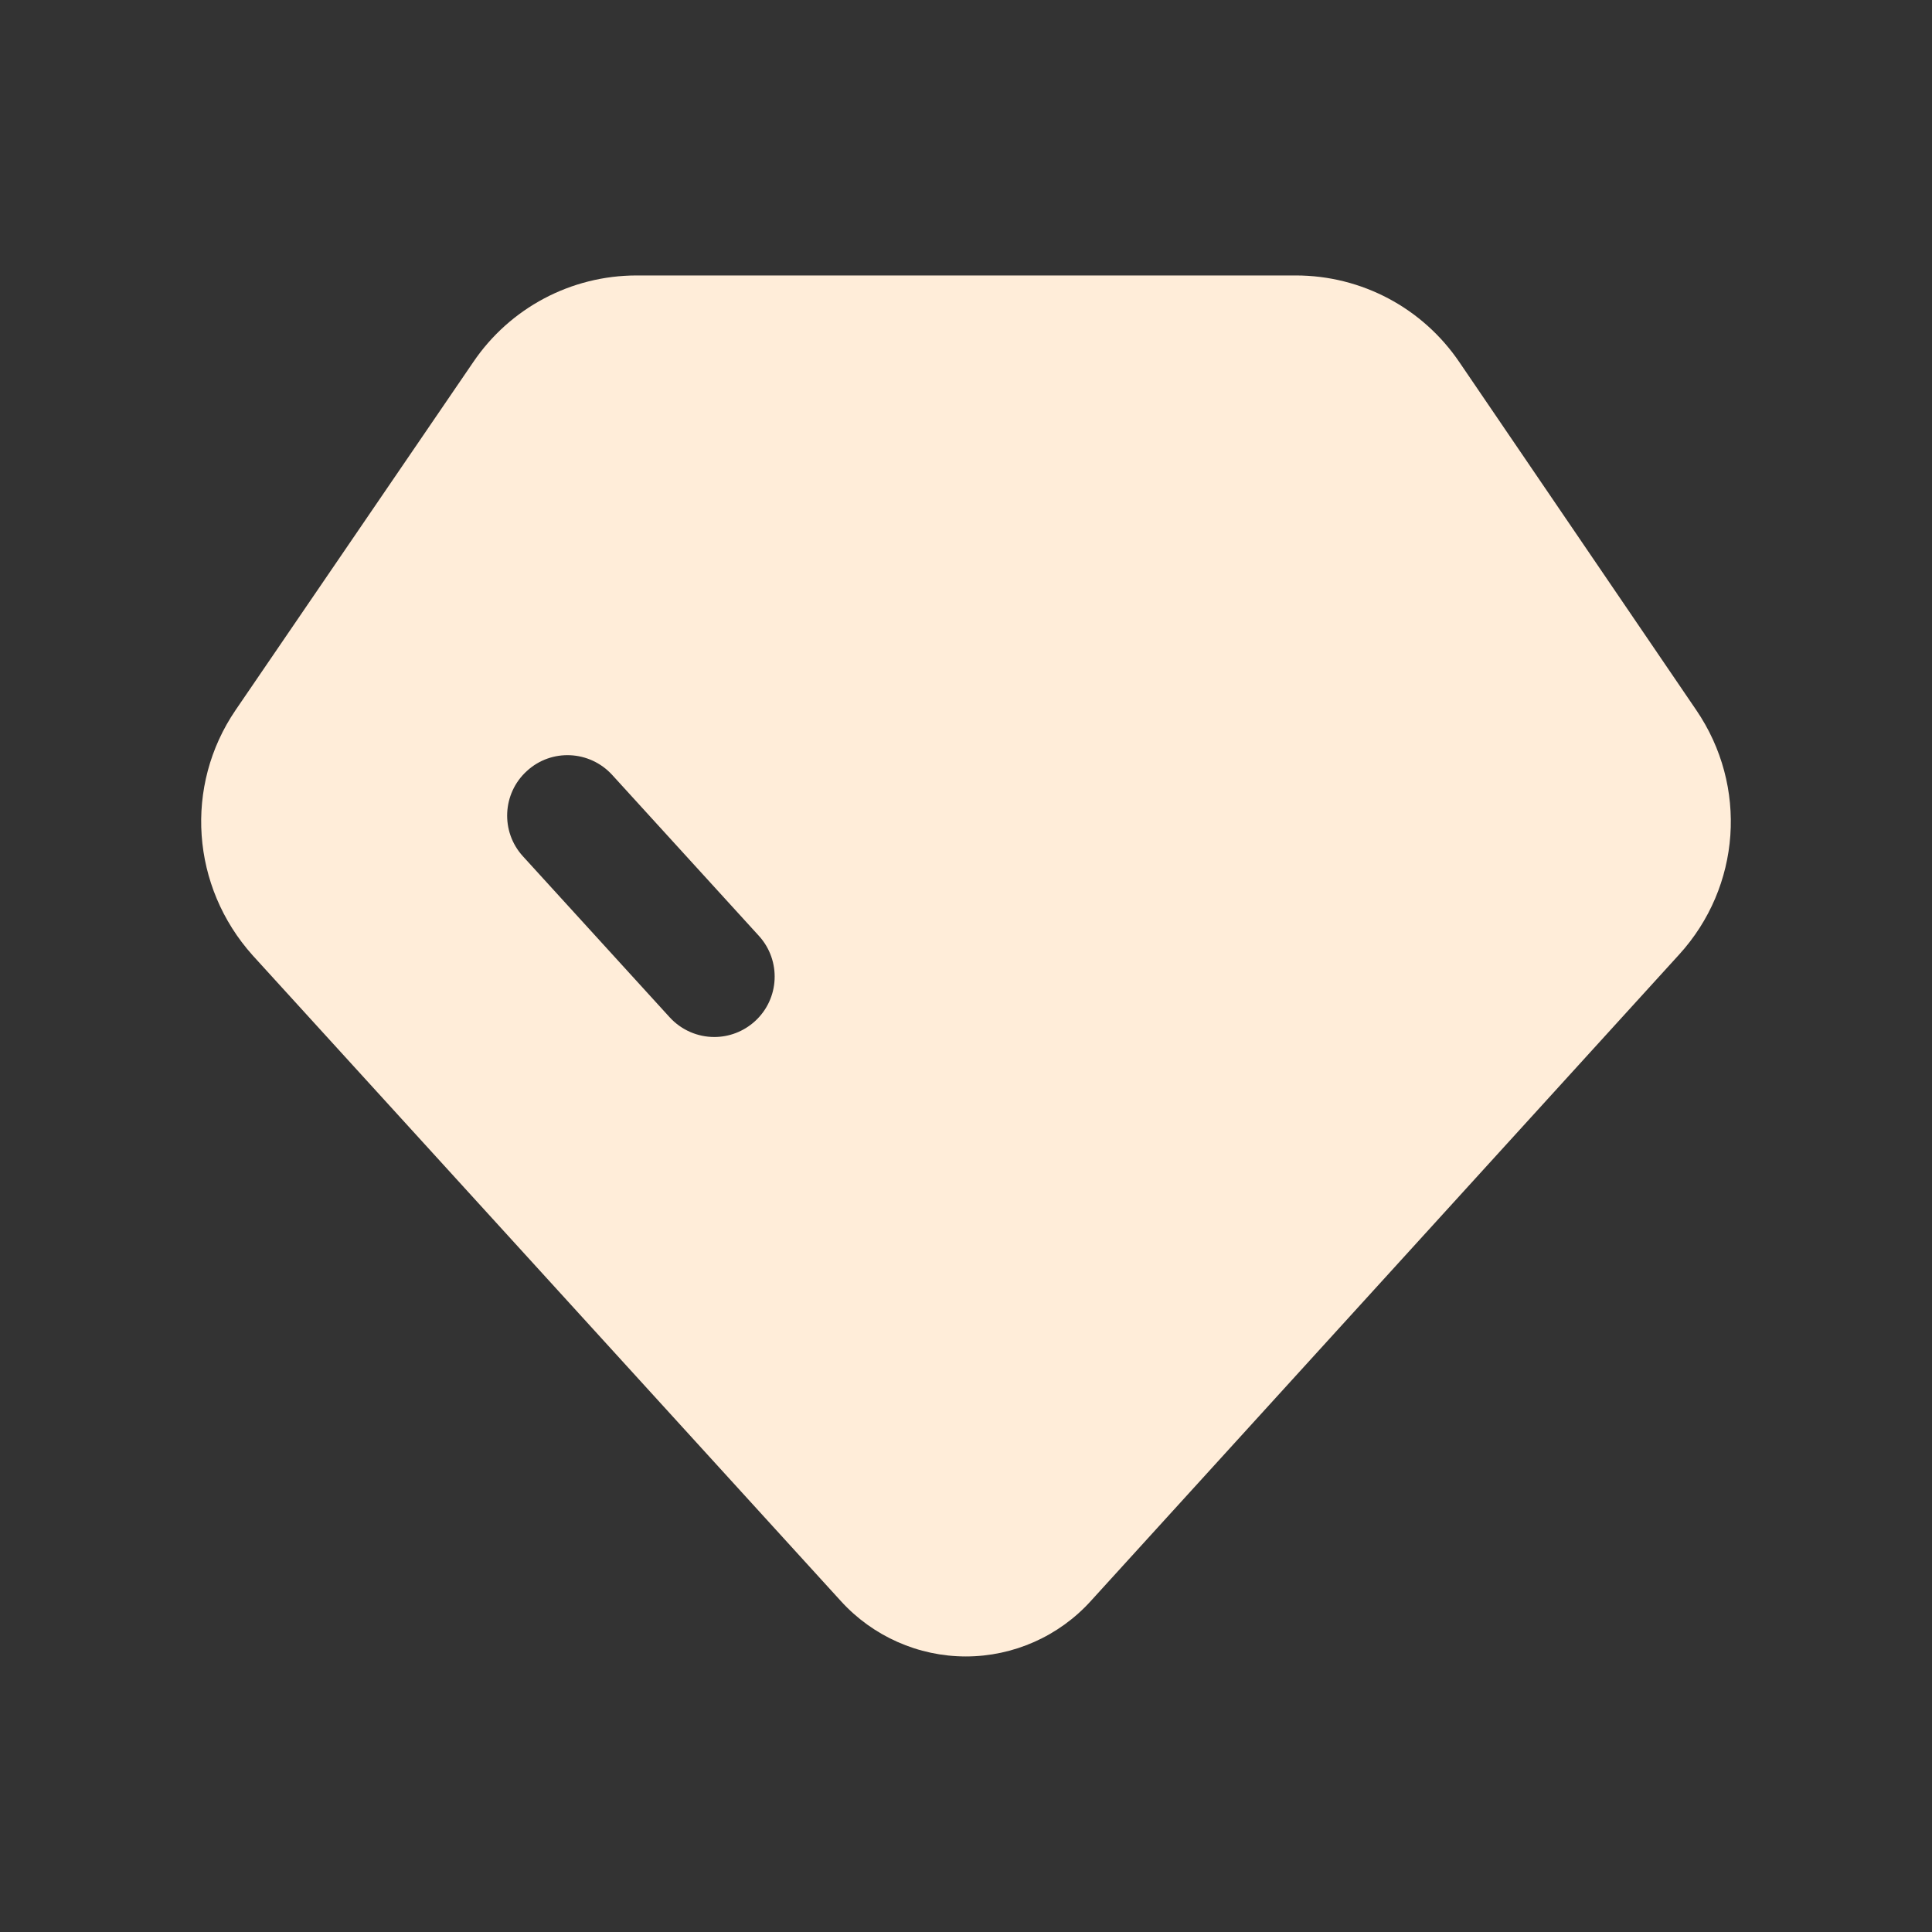 <?xml version="1.0" encoding="UTF-8"?> <svg xmlns="http://www.w3.org/2000/svg" width="40" height="40" viewBox="0 0 40 40" fill="none"><rect x="0" y="0" width="40" height="40" fill="#333333" stroke="none"/><path fill-rule="evenodd" clip-rule="evenodd" d="M15.631 21.143C15.391 21.361 15.089 21.47 14.789 21.47C14.449 21.47 14.111 21.331 13.864 21.061L10.826 17.728C10.361 17.218 10.398 16.427 10.908 15.963C11.416 15.495 12.207 15.533 12.674 16.043L15.713 19.377C16.177 19.888 16.141 20.678 15.631 21.143ZM35.119 14.701L30.218 7.503C29.456 6.376 28.189 5.703 26.828 5.703H13.182C11.822 5.703 10.556 6.376 9.796 7.5L4.878 14.701C3.809 16.268 3.954 18.357 5.233 19.782L17.409 33.148C18.071 33.877 19.014 34.295 19.997 34.295C20.981 34.295 21.924 33.877 22.584 33.147L34.763 19.765C36.046 18.358 36.193 16.276 35.119 14.701Z" fill="#FFEDD9"></path></svg> 